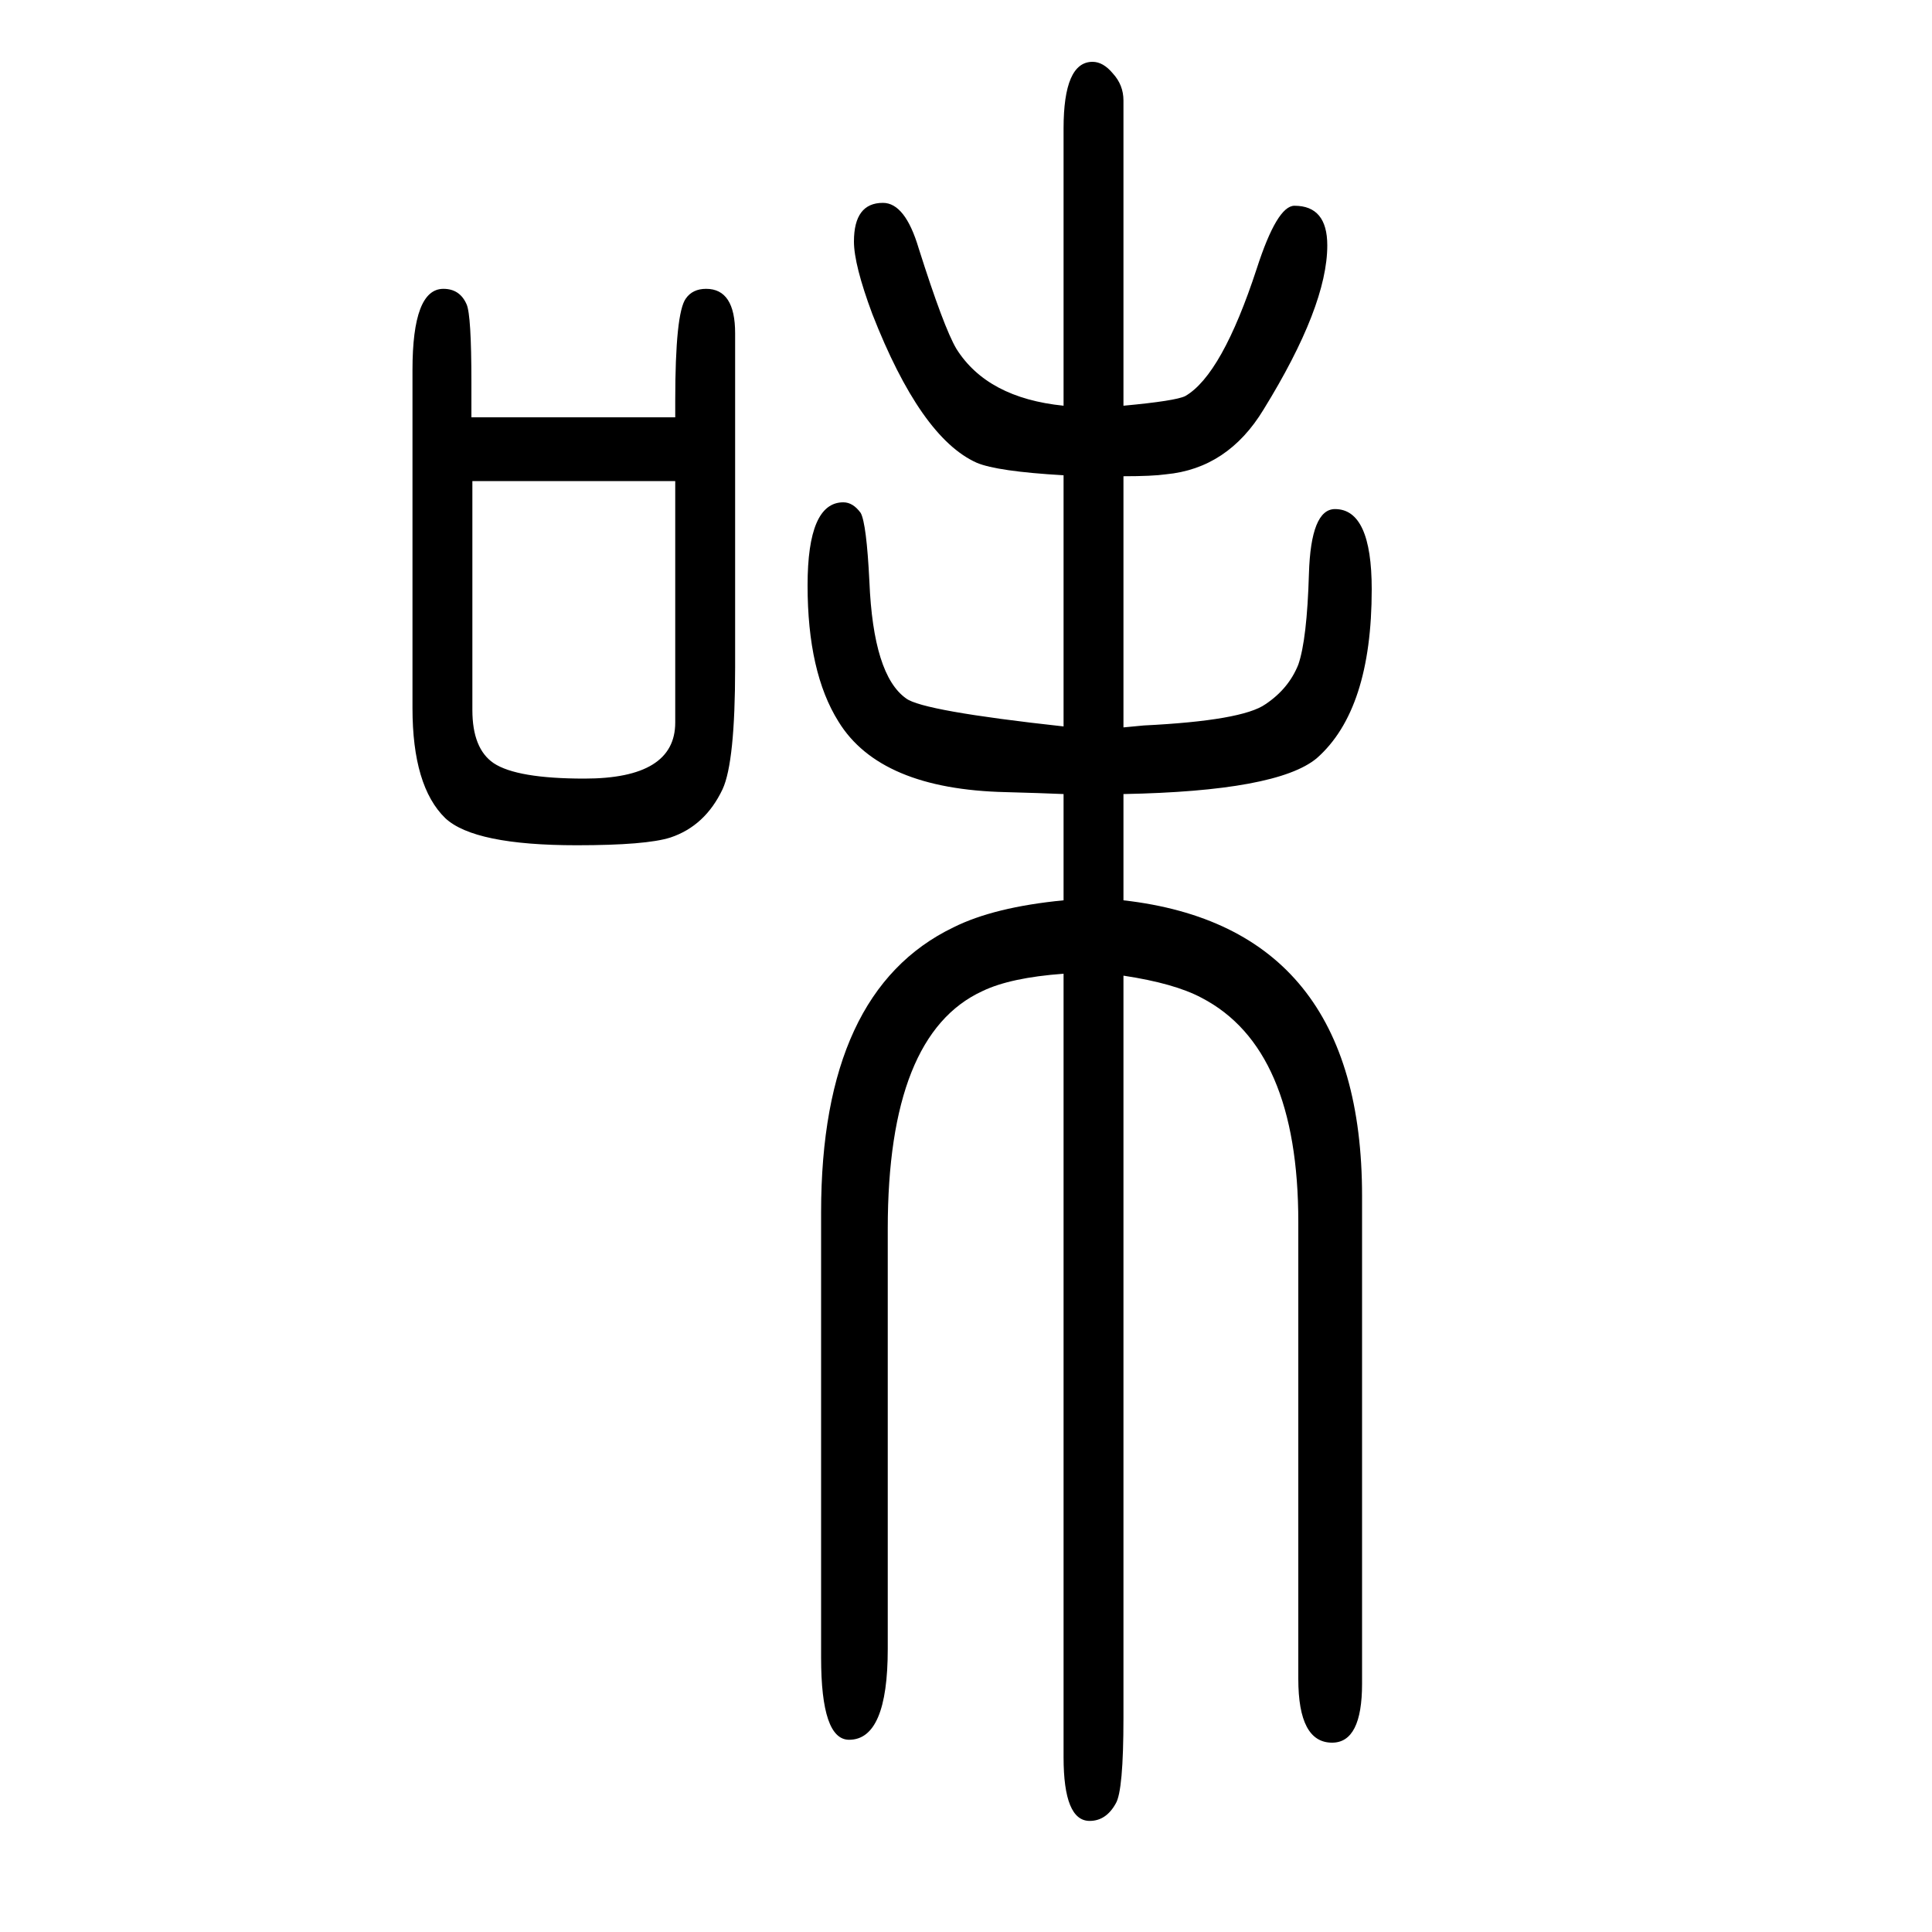 <svg xmlns="http://www.w3.org/2000/svg" xmlns:xlink="http://www.w3.org/1999/xlink" height="100" width="100" version="1.1"><path d="M1101 718v110q-23 1 -60 2q-130 3 -173 73q-32 51 -32 141q0 86 37 86q10 0 18 -11q6 -11 9 -71q4 -97 38 -121q17 -13 163 -29v260q-69 4 -90 13q-58 26 -108 154q-19 51 -19 75q0 40 30 40q23 0 37 -47q26 -82 39 -104q32 -51 111 -59v287q0 69 30 69q11 0 21 -12
q11 -12 11 -28v-316q54 5 64 10q38 22 74 132q21 65 39 65q34 0 34 -41q0 -63 -66 -170q-37 -61 -101 -67q-14 -2 -44 -2v-260l21 2q102 5 126 22q24 16 34 41q9 26 11 94q2 67 27 67q38 0 38 -83q0 -125 -57 -175q-41 -34 -200 -37v-110q247 -28 247 -306v-505
q0 -61 -31 -61q-35 0 -35 66v473q0 180 -100 232q-28 15 -81 23v-768q0 -76 -8 -89q-10 -18 -27 -18q-27 0 -27 66v811q-55 -4 -84 -18q-98 -45 -98 -246v-435q0 -94 -40 -94q-29 0 -29 85v461q0 229 137 295q42 21 114 28zM699 1218v17q0 91 11 106q7 10 21 10q30 0 30 -46
v-346q0 -98 -13 -126q-18 -38 -54 -50q-25 -8 -97 -8q-106 0 -136 28q-34 33 -34 114v350q0 84 32 84q17 0 24 -16q5 -11 5 -81v-36h211zM699 1152h-210v-237q0 -40 22 -55q24 -16 94 -16q94 0 94 58v250z" style="" transform="scale(0.05 -0.05) translate(0 -1650)"/></svg>